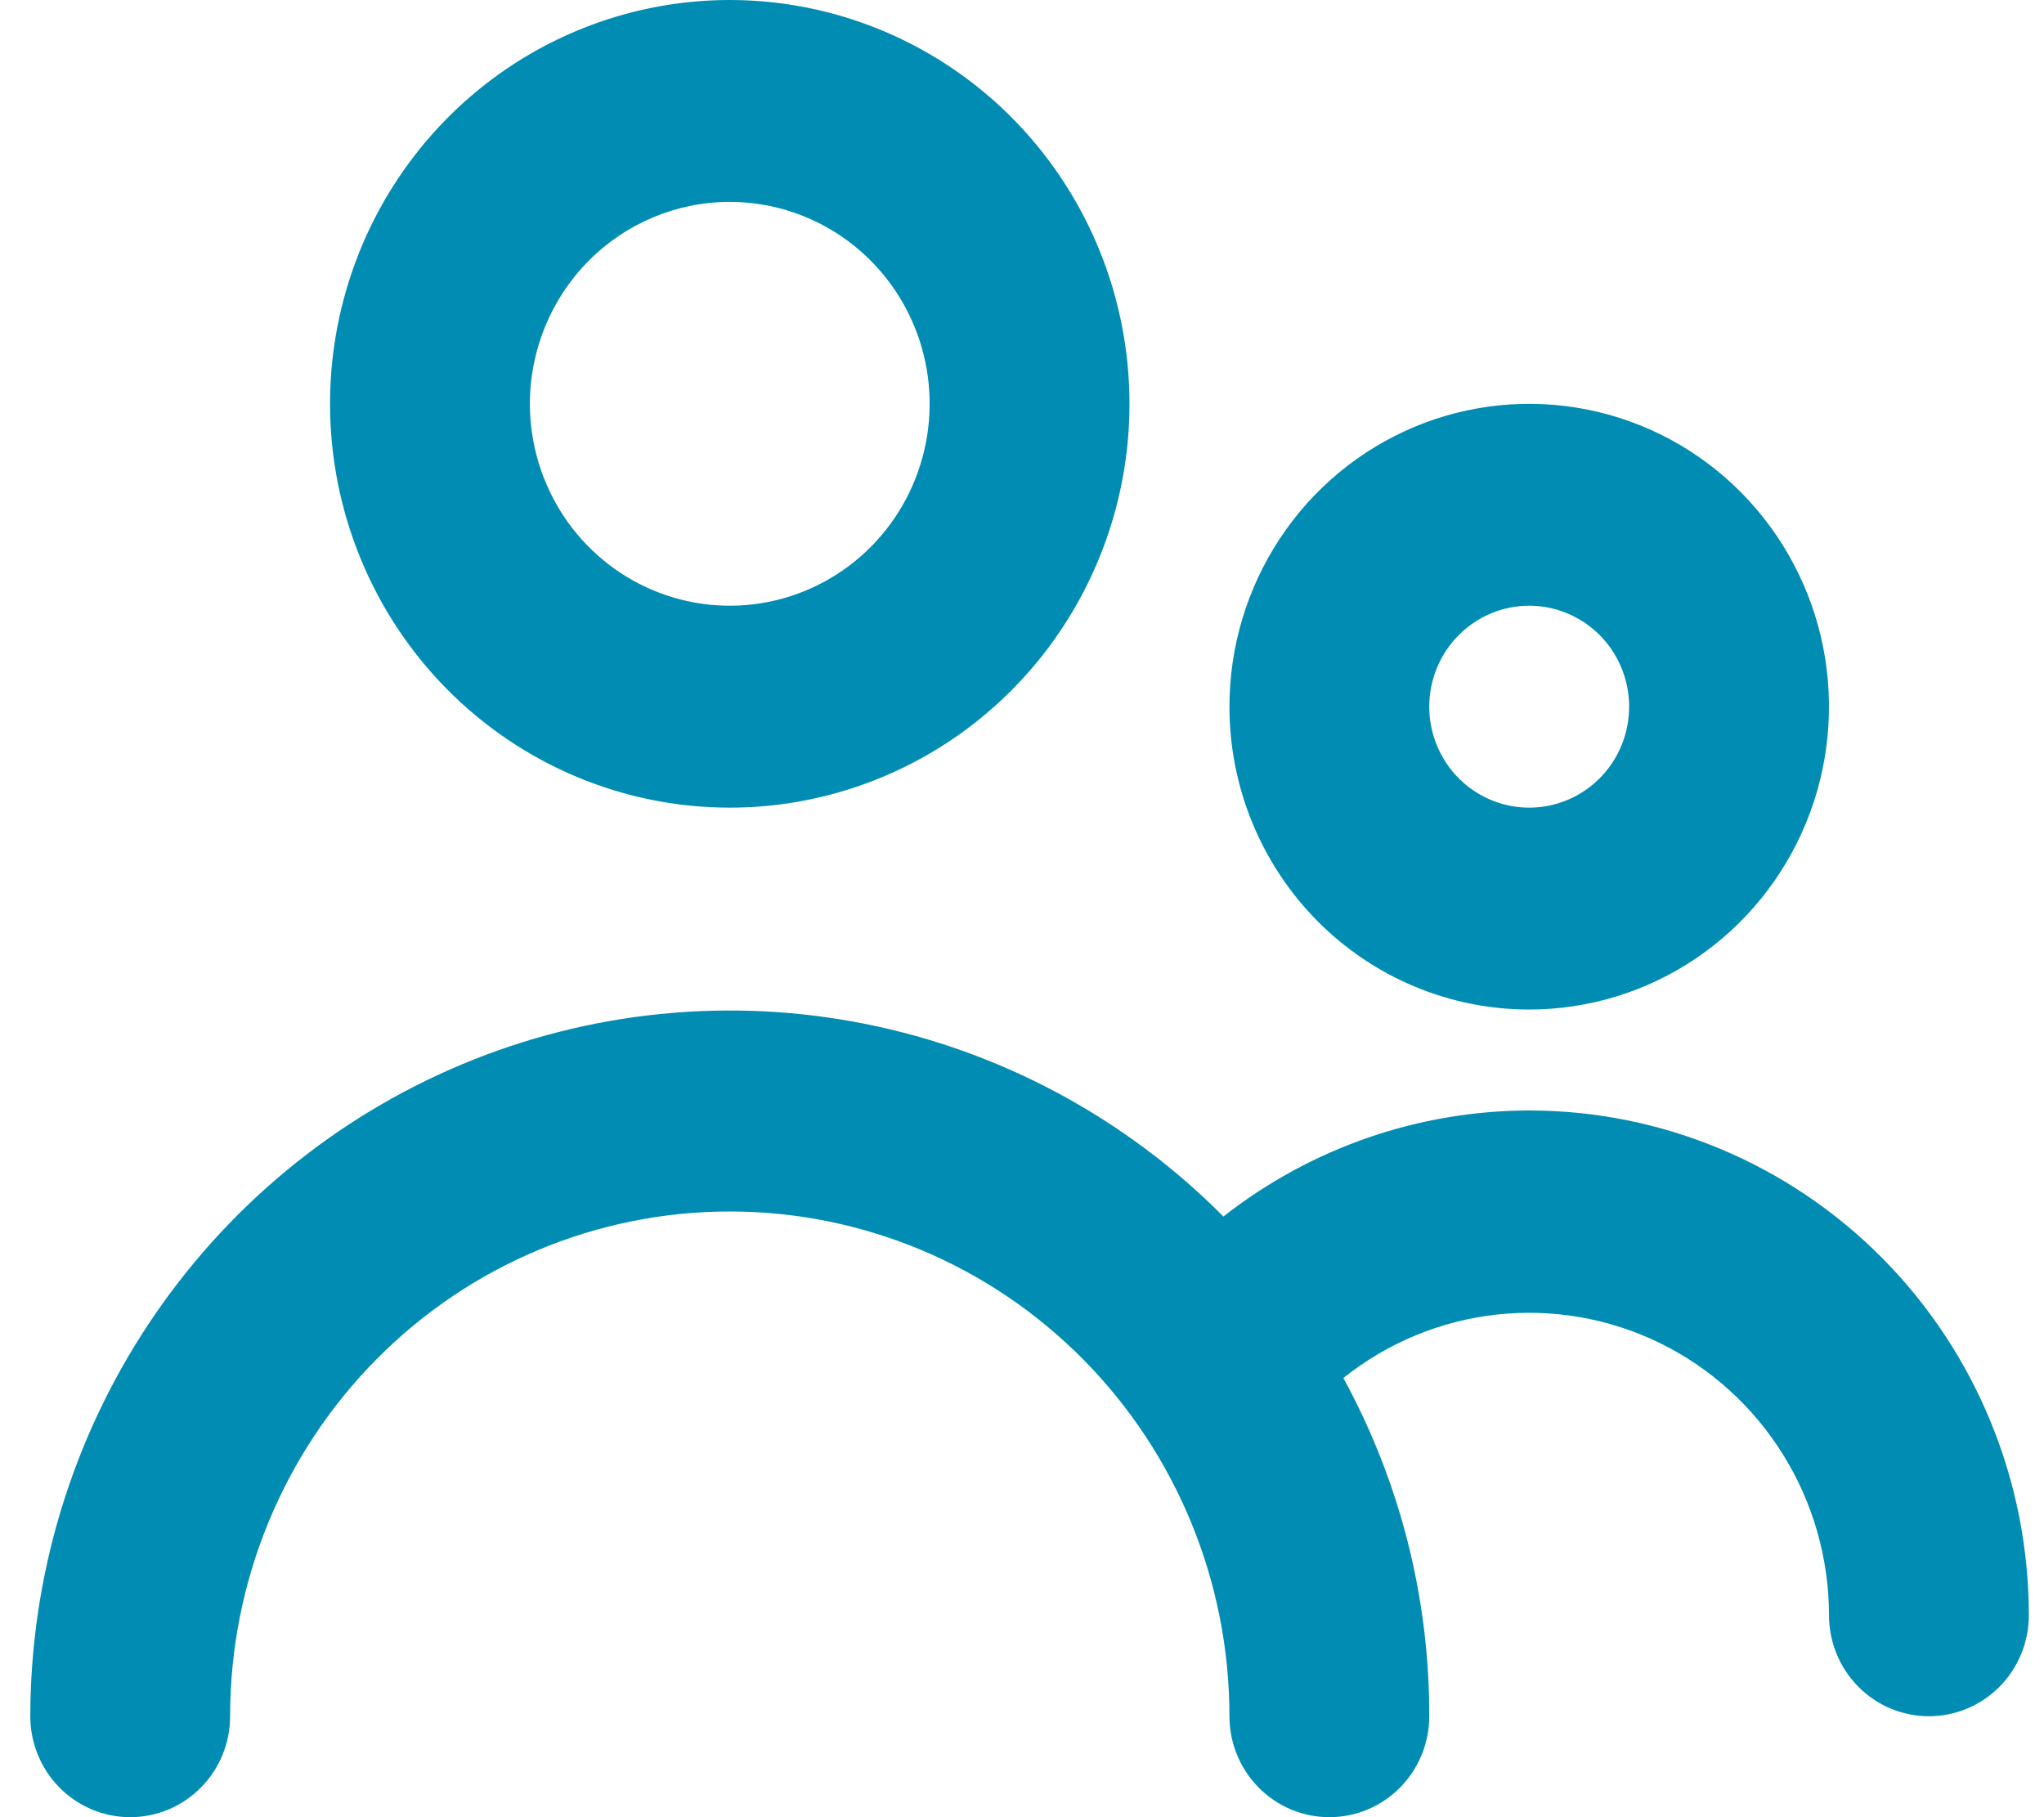 <svg width="45" height="40" viewBox="0 0 45 40" fill="none" xmlns="http://www.w3.org/2000/svg">
<path d="M16.067 17.778C17.807 17.778 19.508 17.256 20.956 16.28C22.403 15.303 23.531 13.915 24.197 12.29C24.863 10.666 25.037 8.879 24.697 7.155C24.358 5.43 23.52 3.847 22.289 2.603C21.058 1.36 19.49 0.514 17.783 0.171C16.076 -0.172 14.307 0.004 12.699 0.677C11.091 1.349 9.717 2.489 8.75 3.95C7.783 5.412 7.266 7.131 7.266 8.889C7.266 11.246 8.194 13.507 9.844 15.174C11.494 16.841 13.733 17.778 16.067 17.778ZM16.067 4.444C16.937 4.444 17.787 4.705 18.511 5.193C19.235 5.682 19.799 6.376 20.132 7.188C20.465 8 20.552 8.894 20.382 9.756C20.212 10.618 19.793 11.41 19.178 12.032C18.562 12.653 17.778 13.076 16.925 13.248C16.071 13.419 15.187 13.331 14.383 12.995C13.579 12.659 12.892 12.089 12.408 11.358C11.925 10.627 11.666 9.768 11.666 8.889C11.666 7.71 12.13 6.58 12.955 5.746C13.78 4.913 14.9 4.444 16.067 4.444ZM33.666 22.222C34.972 22.222 36.248 21.831 37.333 21.099C38.419 20.366 39.265 19.325 39.764 18.107C40.264 16.889 40.394 15.548 40.14 14.255C39.885 12.962 39.256 11.774 38.333 10.841C37.41 9.909 36.234 9.274 34.954 9.017C33.674 8.76 32.347 8.892 31.141 9.396C29.935 9.901 28.904 10.755 28.179 11.852C27.454 12.948 27.067 14.237 27.067 15.556C27.067 17.324 27.762 19.019 29 20.27C30.237 21.52 31.916 22.222 33.666 22.222ZM33.666 13.333C34.102 13.333 34.527 13.464 34.889 13.708C35.251 13.952 35.532 14.299 35.699 14.705C35.866 15.111 35.909 15.558 35.824 15.989C35.739 16.42 35.53 16.816 35.222 17.127C34.914 17.438 34.523 17.649 34.096 17.735C33.669 17.821 33.227 17.777 32.825 17.609C32.423 17.44 32.079 17.156 31.837 16.79C31.596 16.425 31.466 15.995 31.466 15.556C31.466 14.966 31.698 14.401 32.111 13.984C32.523 13.568 33.083 13.333 33.666 13.333ZM33.666 24.444C31.229 24.447 28.86 25.268 26.934 26.778C24.78 24.61 22.037 23.135 19.054 22.539C16.07 21.943 12.978 22.253 10.169 23.429C7.359 24.606 4.957 26.596 3.266 29.15C1.575 31.703 0.671 34.706 0.667 37.778C0.667 38.367 0.898 38.932 1.311 39.349C1.723 39.766 2.283 40 2.866 40C3.45 40 4.01 39.766 4.422 39.349C4.835 38.932 5.066 38.367 5.066 37.778C5.066 34.831 6.225 32.005 8.288 29.921C10.351 27.837 13.149 26.667 16.067 26.667C18.984 26.667 21.782 27.837 23.845 29.921C25.908 32.005 27.067 34.831 27.067 37.778C27.067 38.367 27.298 38.932 27.711 39.349C28.123 39.766 28.683 40 29.267 40C29.85 40 30.41 39.766 30.822 39.349C31.235 38.932 31.466 38.367 31.466 37.778C31.472 35.174 30.821 32.612 29.575 30.333C30.547 29.557 31.716 29.073 32.947 28.937C34.179 28.801 35.424 29.017 36.54 29.562C37.655 30.107 38.596 30.958 39.255 32.018C39.915 33.078 40.265 34.304 40.267 35.556C40.267 36.145 40.498 36.71 40.911 37.127C41.323 37.544 41.883 37.778 42.467 37.778C43.05 37.778 43.61 37.544 44.022 37.127C44.435 36.71 44.666 36.145 44.666 35.556C44.666 32.609 43.508 29.783 41.445 27.699C39.382 25.615 36.584 24.444 33.666 24.444Z" fill="#018DB3"/>
</svg>

